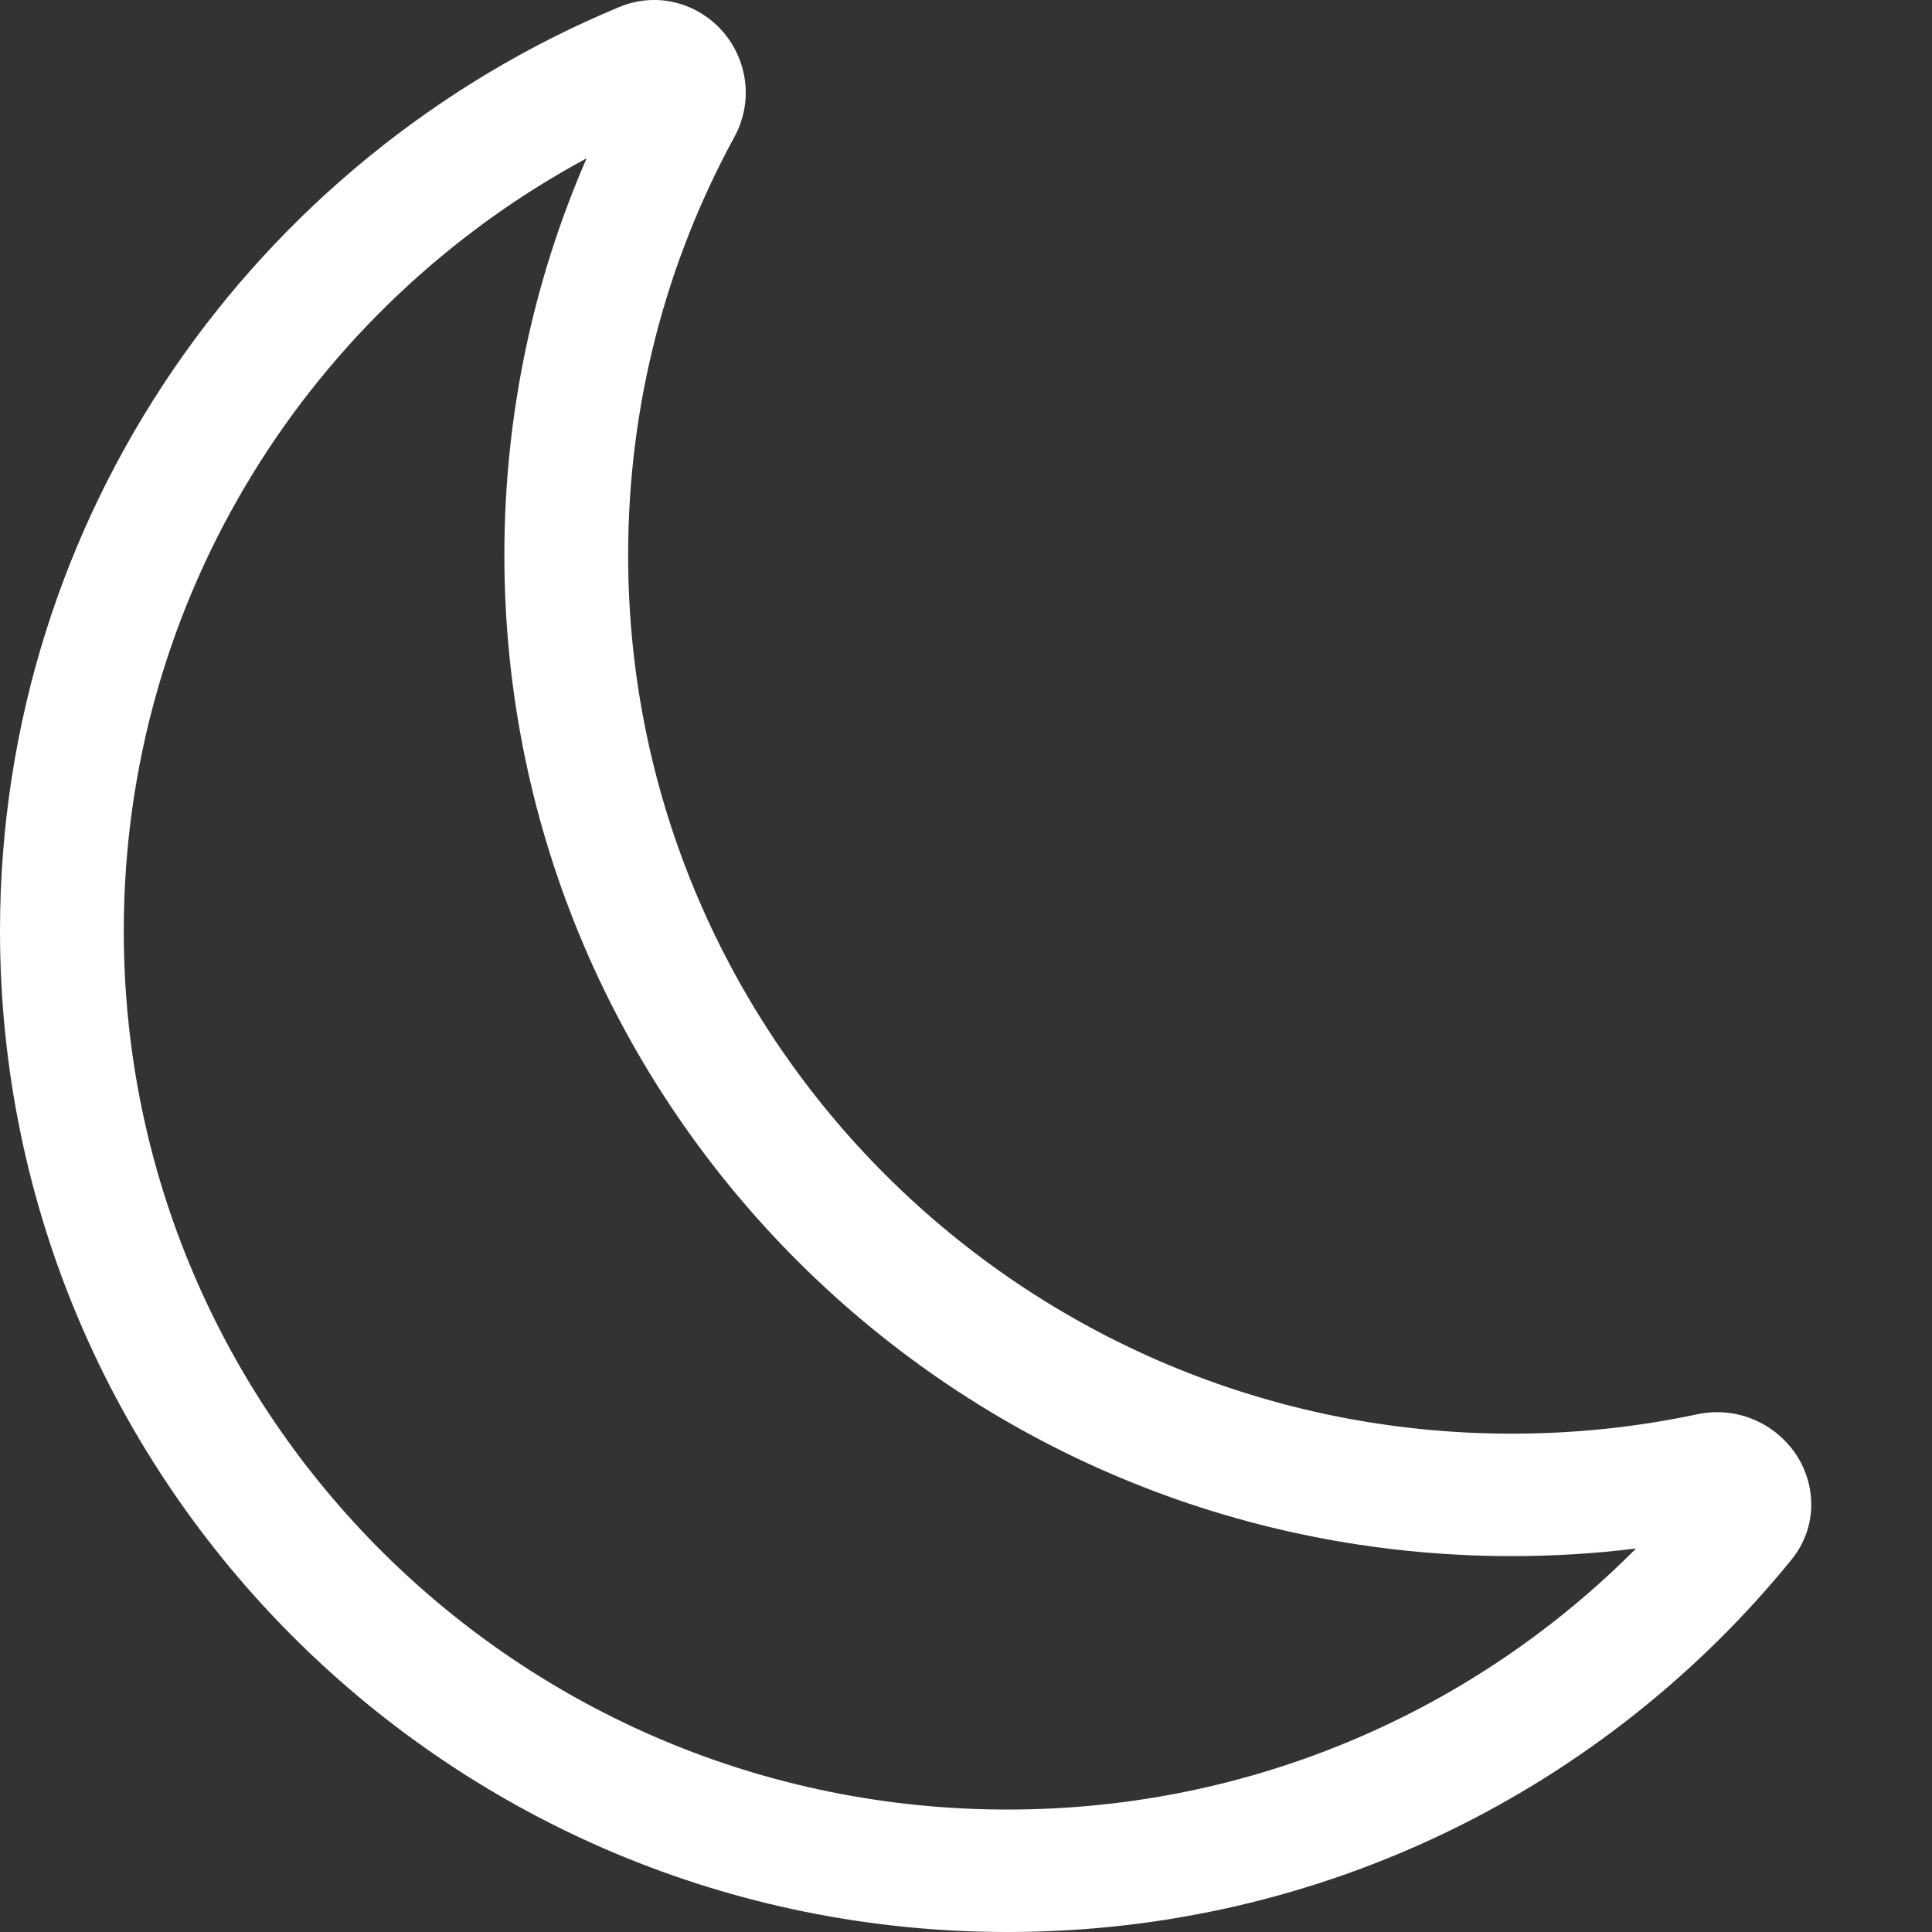 <svg width="16" height="16" viewBox="0 0 16 16" fill="none" xmlns="http://www.w3.org/2000/svg">
<rect x="0" y="0" width="16" height="16" fill="#333333" stroke="none"/>
<path d="M6 0.278C6.183 0.5 6.245 0.835 6.081 1.136C5.52 2.165 5.202 3.343 5.202 4.597C5.202 8.617 8.48 11.873 12.52 11.873C13.047 11.873 13.559 11.818 14.053 11.713C14.391 11.641 14.698 11.794 14.863 12.029C15.033 12.271 15.069 12.632 14.832 12.922C13.303 14.799 10.965 16 8.344 16C3.733 16 0 12.286 0 7.71C0 4.266 2.114 1.312 5.124 0.06C5.471 -0.085 5.812 0.049 6 0.278ZM4.858 1.311C2.575 2.542 1.025 4.946 1.025 7.71C1.025 11.73 4.304 14.986 8.344 14.986C10.38 14.986 12.222 14.16 13.549 12.824C13.212 12.866 12.868 12.887 12.52 12.887C7.91 12.887 4.177 9.173 4.177 4.597C4.177 3.43 4.419 2.319 4.858 1.311Z" fill="white"/>
</svg>
